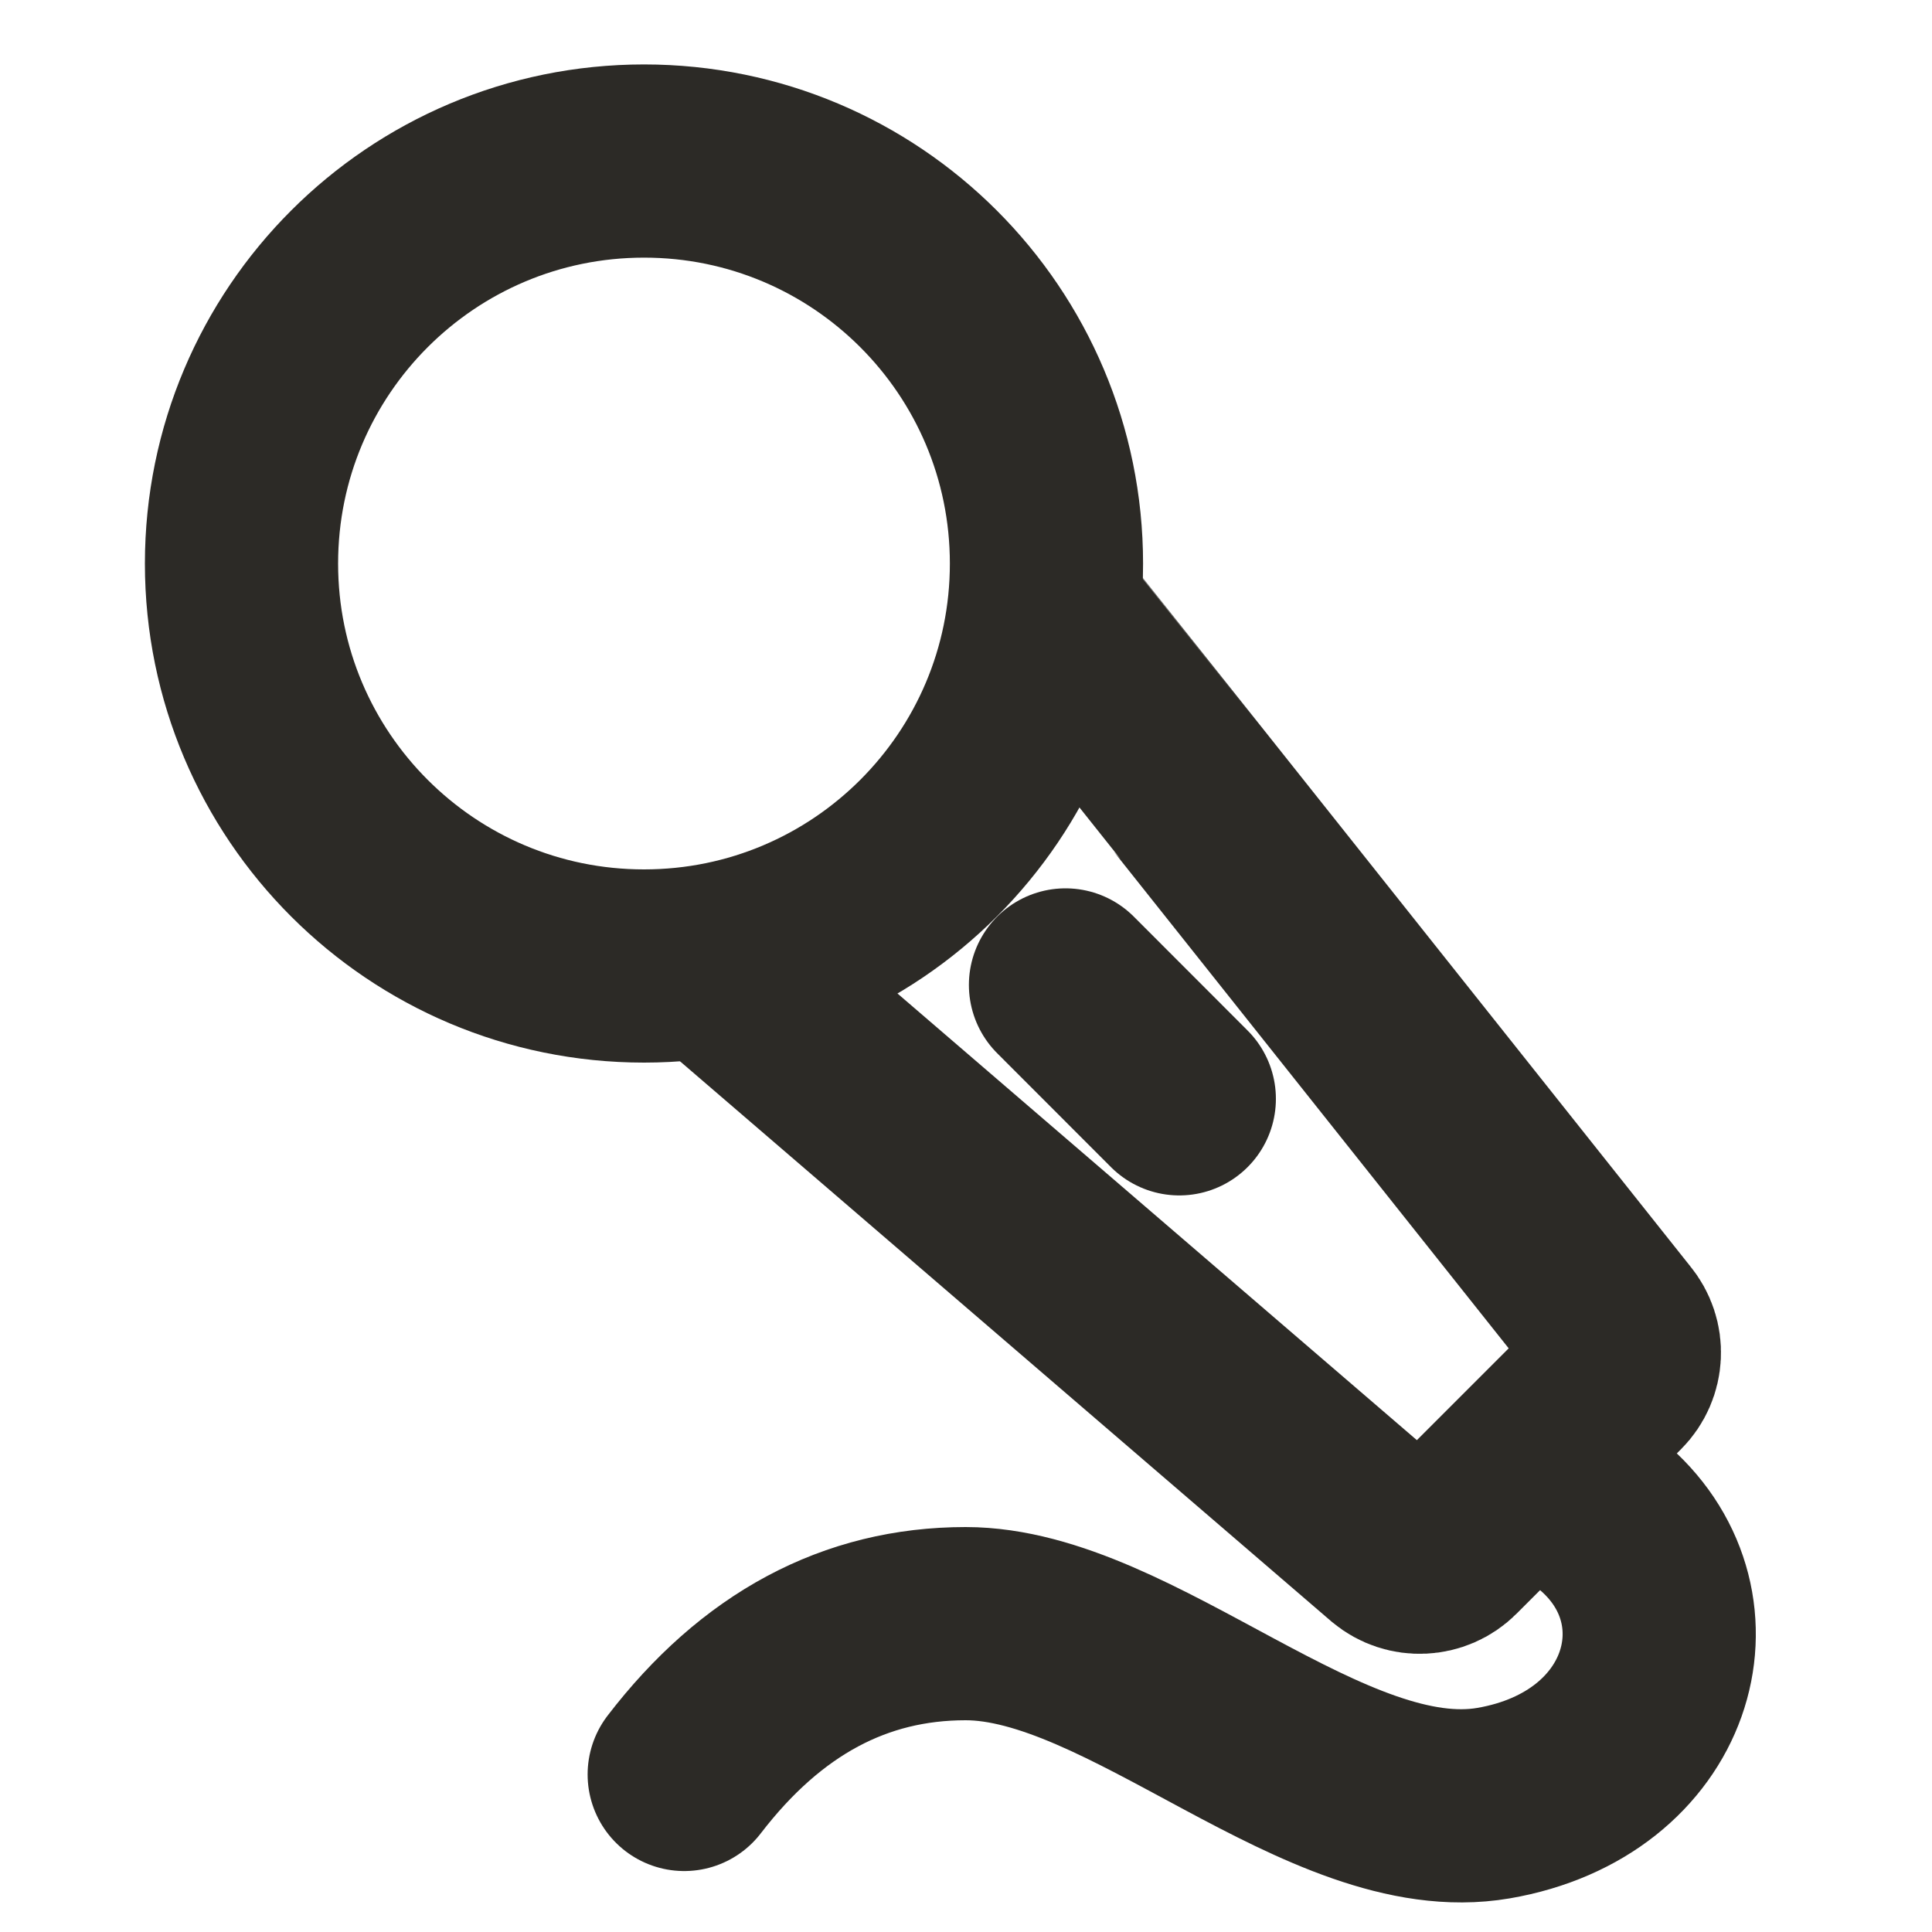 <?xml version="1.0" encoding="UTF-8"?>
<svg xmlns="http://www.w3.org/2000/svg" width="20" height="20" viewBox="0 0 20 20" fill="none">
  <path d="M6.667 10C8.968 10 10.833 8.135 10.833 5.834C10.833 3.532 8.968 1.667 6.667 1.667C4.365 1.667 2.5 3.532 2.5 5.834C2.5 8.135 4.365 10 6.667 10Z" stroke="#2C2A26" stroke-width="2" stroke-linejoin="round"></path>
  <path d="M10.833 6.334C10.839 6.34 12.801 8.807 16.719 13.736C16.857 13.901 16.846 14.144 16.693 14.297L14.992 15.998C14.84 16.15 14.596 16.162 14.431 16.024L7.426 10" stroke="#2C2A26" stroke-width="2" stroke-linecap="round" stroke-linejoin="round"></path>
  <path d="M11.03 10.196L12.208 11.375" stroke="#2C2A26" stroke-width="2" stroke-linecap="round" stroke-linejoin="round"></path>
  <path d="M7.083 18.369C7.882 17.328 8.853 16.808 9.996 16.808C11.711 16.808 13.735 18.962 15.461 18.666C17.187 18.369 17.681 16.666 16.619 15.724" stroke="#2C2A26" stroke-width="2" stroke-linecap="round" stroke-linejoin="round"></path>
</svg>
